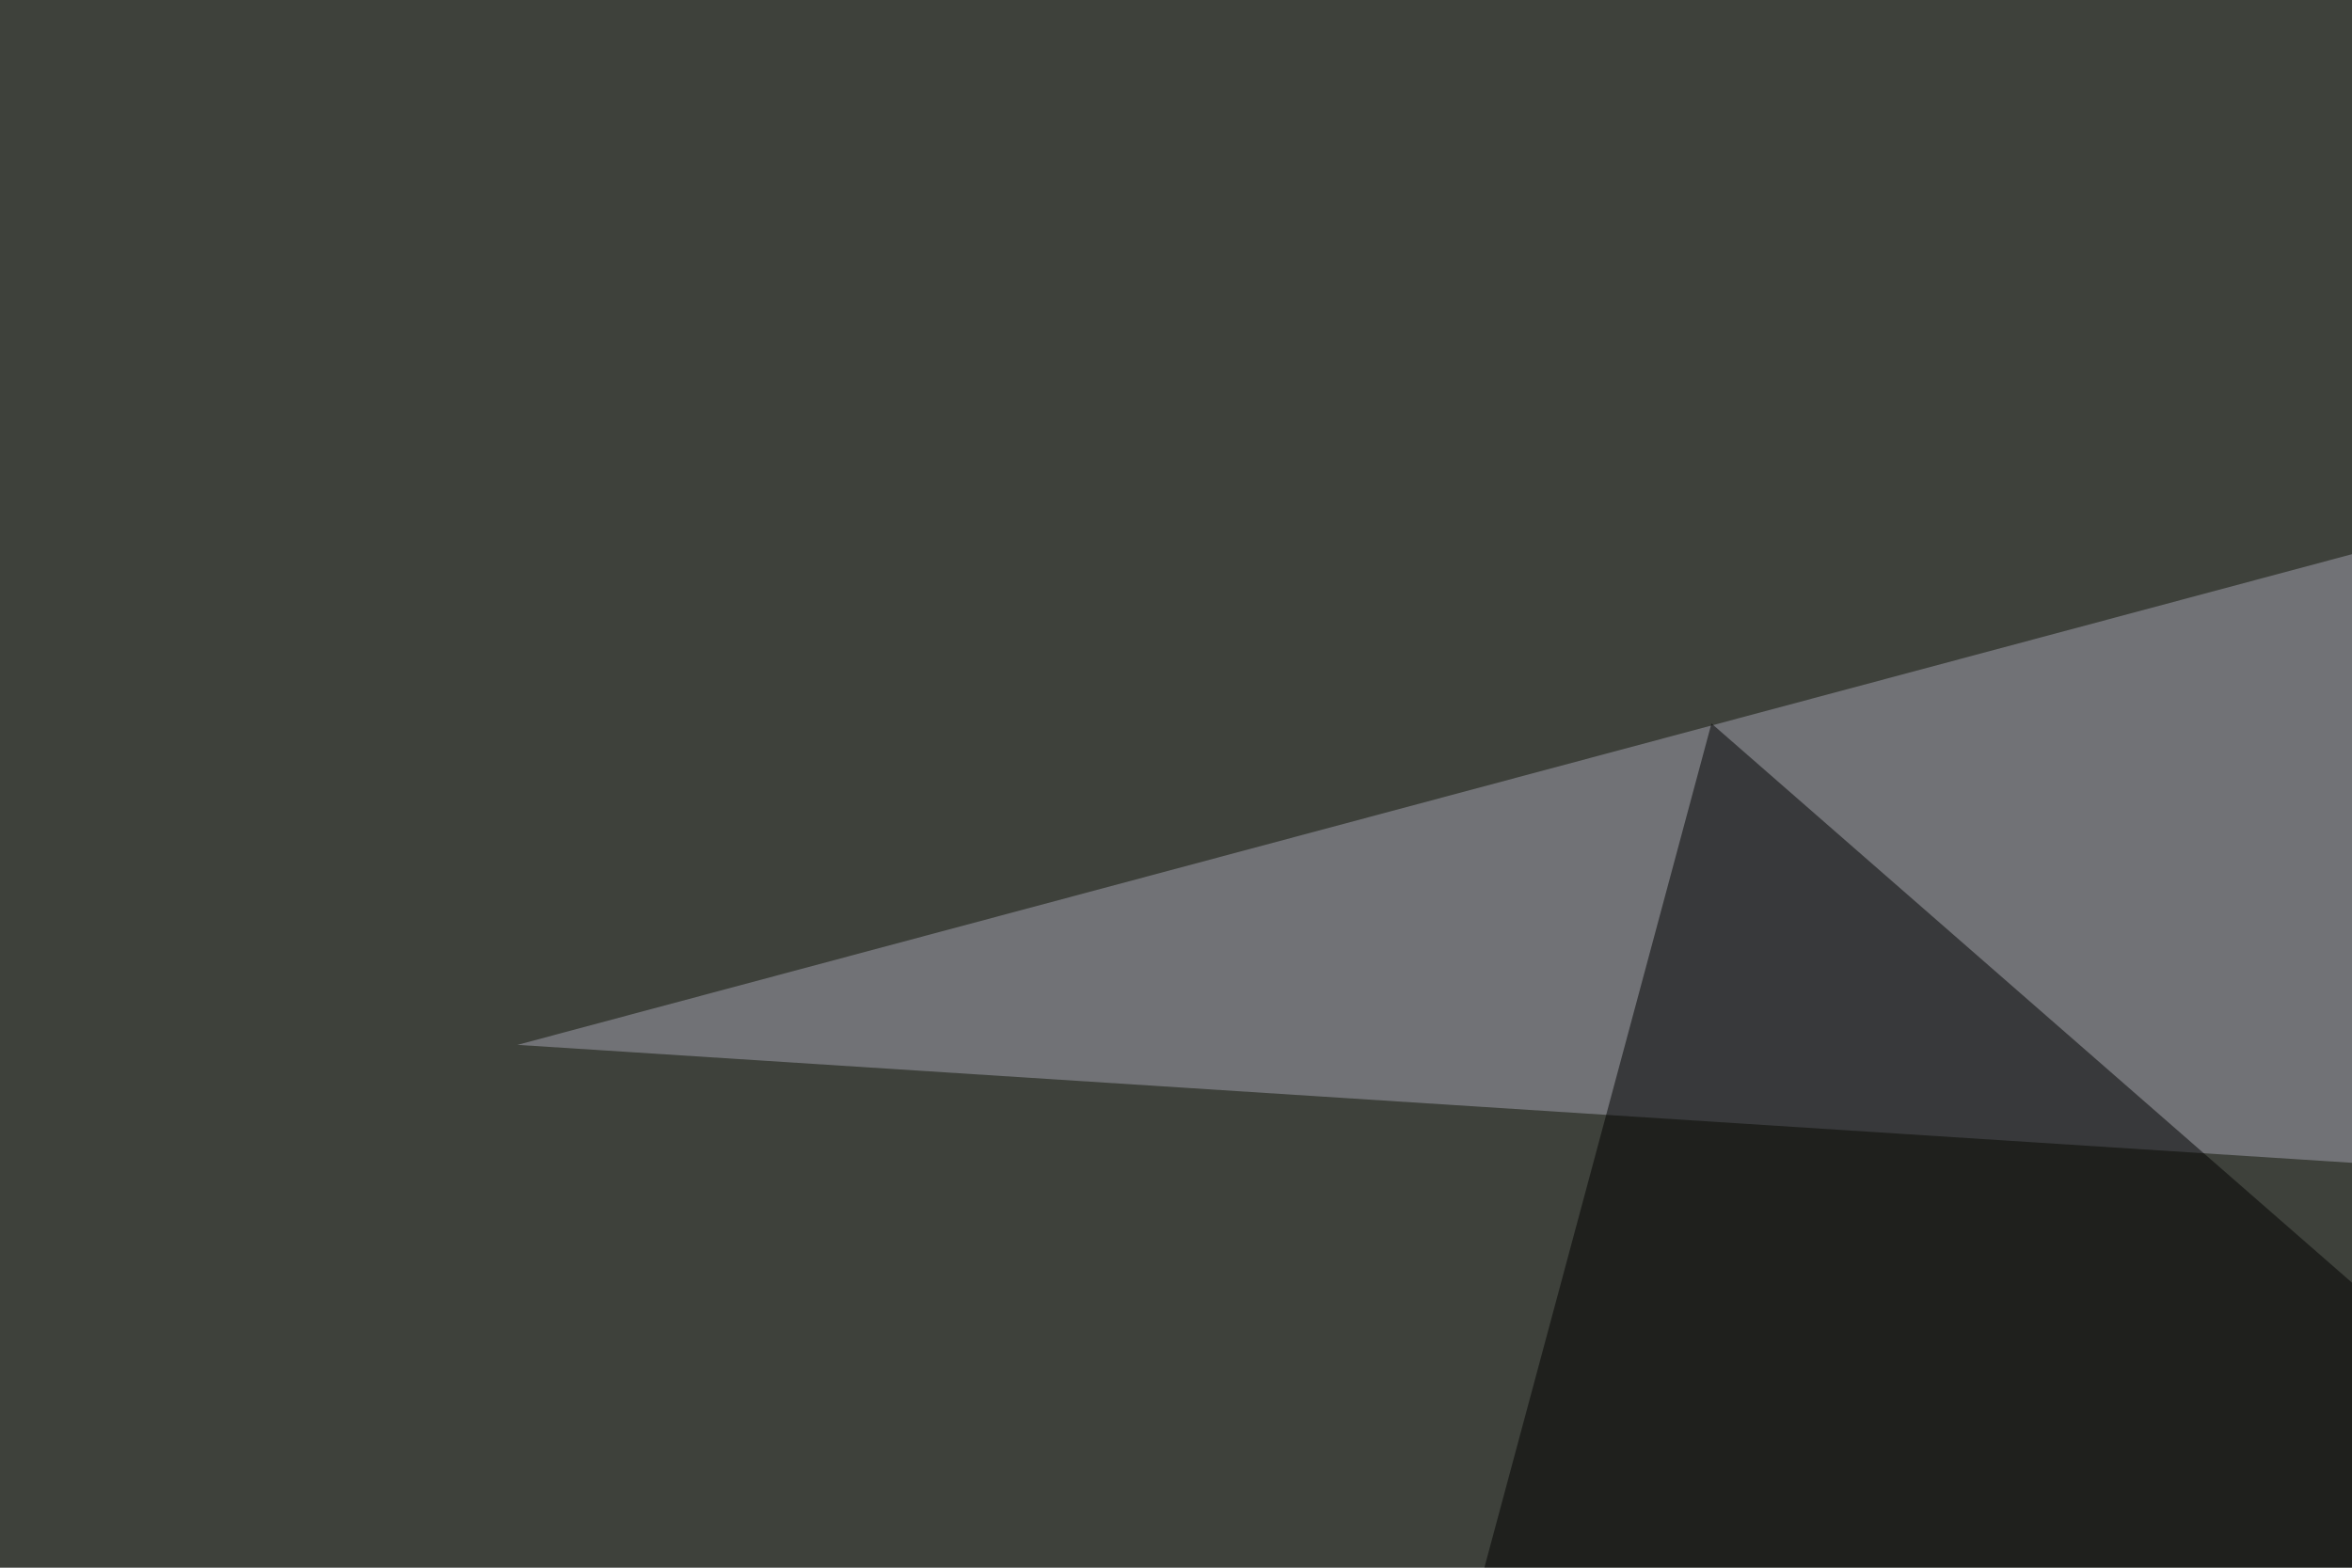 <svg xmlns="http://www.w3.org/2000/svg" width="300" height="200" ><filter id="a"><feGaussianBlur stdDeviation="55"/></filter><rect width="100%" height="100%" fill="#3e413b"/><g filter="url(#a)"><g fill-opacity=".5"><path fill="#a4a4b2" d="M795.4 180.2L734-45.4 66 133.3z"/><path d="M370.6 233L731 543.4l64.4-378z"/><path d="M402.8 253.4l-237.3 35.2 52.8-196.3z"/><path fill="#202c06" d="M-45.4 482l665-187.6 175.8 249z"/></g></g></svg>